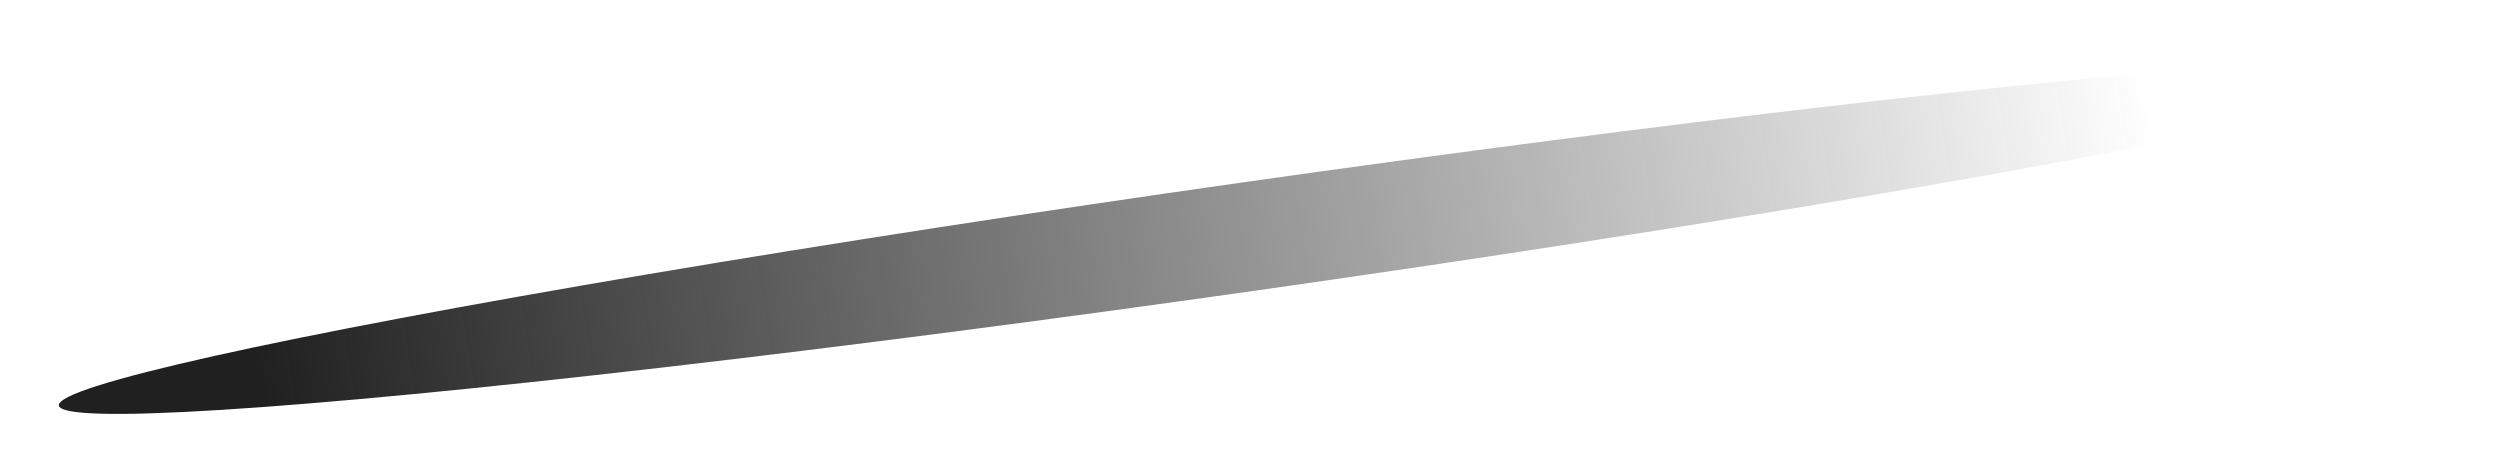 <?xml version="1.0" encoding="UTF-8"?> <svg xmlns="http://www.w3.org/2000/svg" width="1700" height="322" viewBox="0 0 1700 322" fill="none"> <g filter="url(#filter0_f_44_126)"> <ellipse cx="850" cy="160.747" rx="818.103" ry="37.046" transform="rotate(-8.081 850 160.747)" fill="url(#paint0_linear_44_126)"></ellipse> </g> <defs> <filter id="filter0_f_44_126" x="0" y="0" width="1700" height="321.492" filterUnits="userSpaceOnUse" color-interpolation-filters="sRGB"> <feFlood flood-opacity="0" result="BackgroundImageFix"></feFlood> <feBlend mode="normal" in="SourceGraphic" in2="BackgroundImageFix" result="shape"></feBlend> <feGaussianBlur stdDeviation="5" result="effect1_foregroundBlur_44_126"></feGaussianBlur> </filter> <linearGradient id="paint0_linear_44_126" x1="176.605" y1="508.5" x2="1474.5" y2="486.077" gradientUnits="userSpaceOnUse"> <stop stop-color="#202020"></stop> <stop offset="1" stop-color="#202020" stop-opacity="0"></stop> </linearGradient> </defs> </svg> 